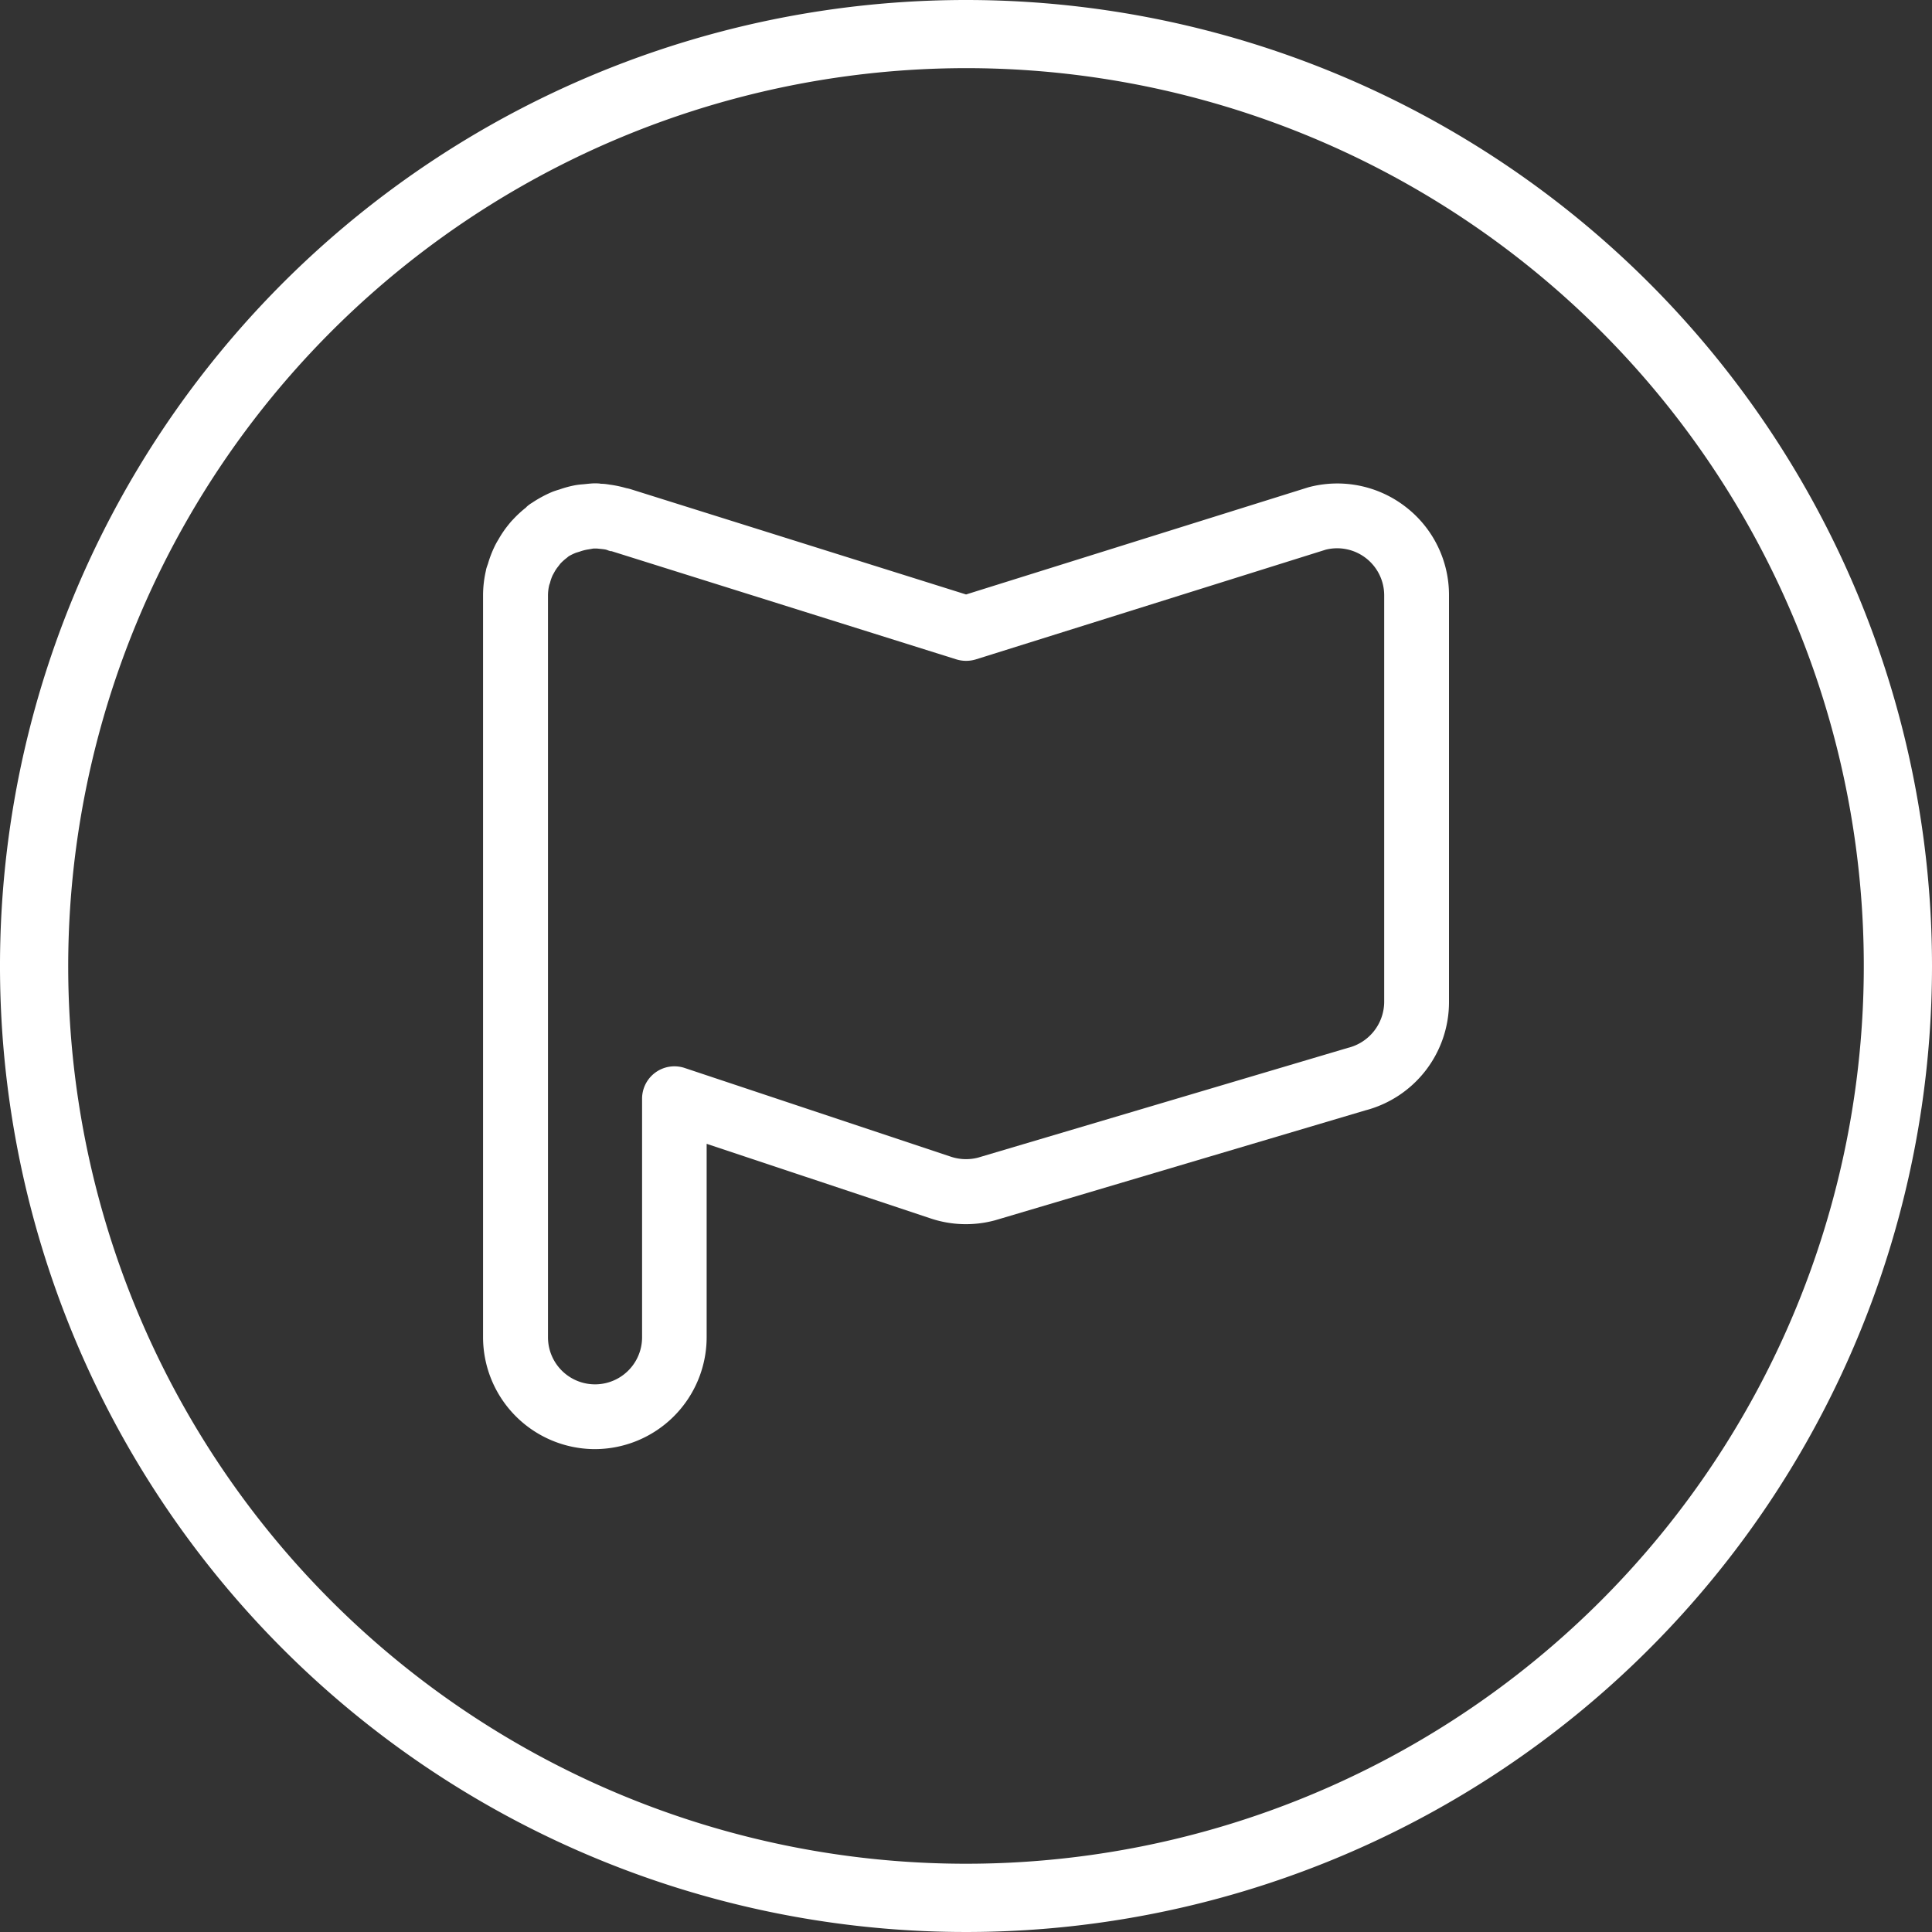 <svg xmlns="http://www.w3.org/2000/svg" width="32.464" height="32.464" viewBox="0 0 32.464 32.464">
  <rect x="0" y="0" width="32.464" height="32.464" fill="#333333" stroke="none"/>
  <g id="Grupo_392" data-name="Grupo 392" transform="translate(-1383.412 -602.388)">
    <g id="Grupo_390" data-name="Grupo 390" transform="translate(1383.412 602.388)">
      <g id="Grupo_389" data-name="Grupo 389">
        <g id="Grupo_388" data-name="Grupo 388">
          <path id="Trazado_716" data-name="Trazado 716" d="M1399.644,603.533a15.086,15.086,0,1,1-15.086,15.086,15.1,15.1,0,0,1,15.086-15.086m0-1.145a16.232,16.232,0,1,0,16.232,16.231,16.232,16.232,0,0,0-16.232-16.231Z" transform="translate(-1383.412 -602.388)" fill="#fff"/>
        </g>
      </g>
    </g>
    <g id="Grupo_391" data-name="Grupo 391" transform="translate(1391.529 610.509)">
      <path id="Trazado_717" data-name="Trazado 717" d="M1395.293,628.623a1.882,1.882,0,0,1-1.879-1.88V614.274a1.866,1.866,0,0,1,.049-.417c0-.019.025-.089.032-.106a1.865,1.865,0,0,1,.108-.286,1.173,1.173,0,0,1,.07-.128,1.718,1.718,0,0,1,.149-.223c.029-.036.059-.075.093-.109a1.893,1.893,0,0,1,.227-.209c-.014.01.019-.026.081-.066l.015-.009a2.028,2.028,0,0,1,.344-.185c.023-.009.086-.03.11-.036a1.762,1.762,0,0,1,.278-.075c.049-.008.091-.012.132-.015.088-.009.139-.015.191-.015.021,0,.077,0,.1.007.063,0,.107.008.152.015a1.906,1.906,0,0,1,.275.058.659.659,0,0,1,.081.02l5.629,1.767,5.749-1.8a1.875,1.875,0,0,1,1.644.333,1.869,1.869,0,0,1,.722,1.483v6.834a1.881,1.881,0,0,1-1.409,1.82l-6.215,1.845a1.87,1.87,0,0,1-1.1-.035l-3.75-1.249v3.254A1.882,1.882,0,0,1,1395.293,628.623Zm-.443-15c-.008.006-.027.023-.046.037a.877.877,0,0,0-.093.086l-.034.045a.6.6,0,0,0-.062.091l-.031.056a.728.728,0,0,0-.041.113c0,.008-.015.046-.017.053a.756.756,0,0,0-.021.171v12.469a.79.79,0,1,0,1.581,0v-4.009a.544.544,0,0,1,.717-.516l4.465,1.488a.806.806,0,0,0,.46.019l6.217-1.845a.8.8,0,0,0,.611-.77v-6.834a.791.791,0,0,0-.981-.768l-5.881,1.844a.559.559,0,0,1-.326,0l-5.8-1.82c.009.006-.025,0-.062-.015s-.064-.015-.1-.02l-.08-.008-.056,0-.081.014a.737.737,0,0,0-.148.037l-.066.02A.918.918,0,0,0,1394.85,613.622Z" transform="translate(-1393.414 -612.394)" fill="#fff"/>
    </g>
  </g>
</svg>
